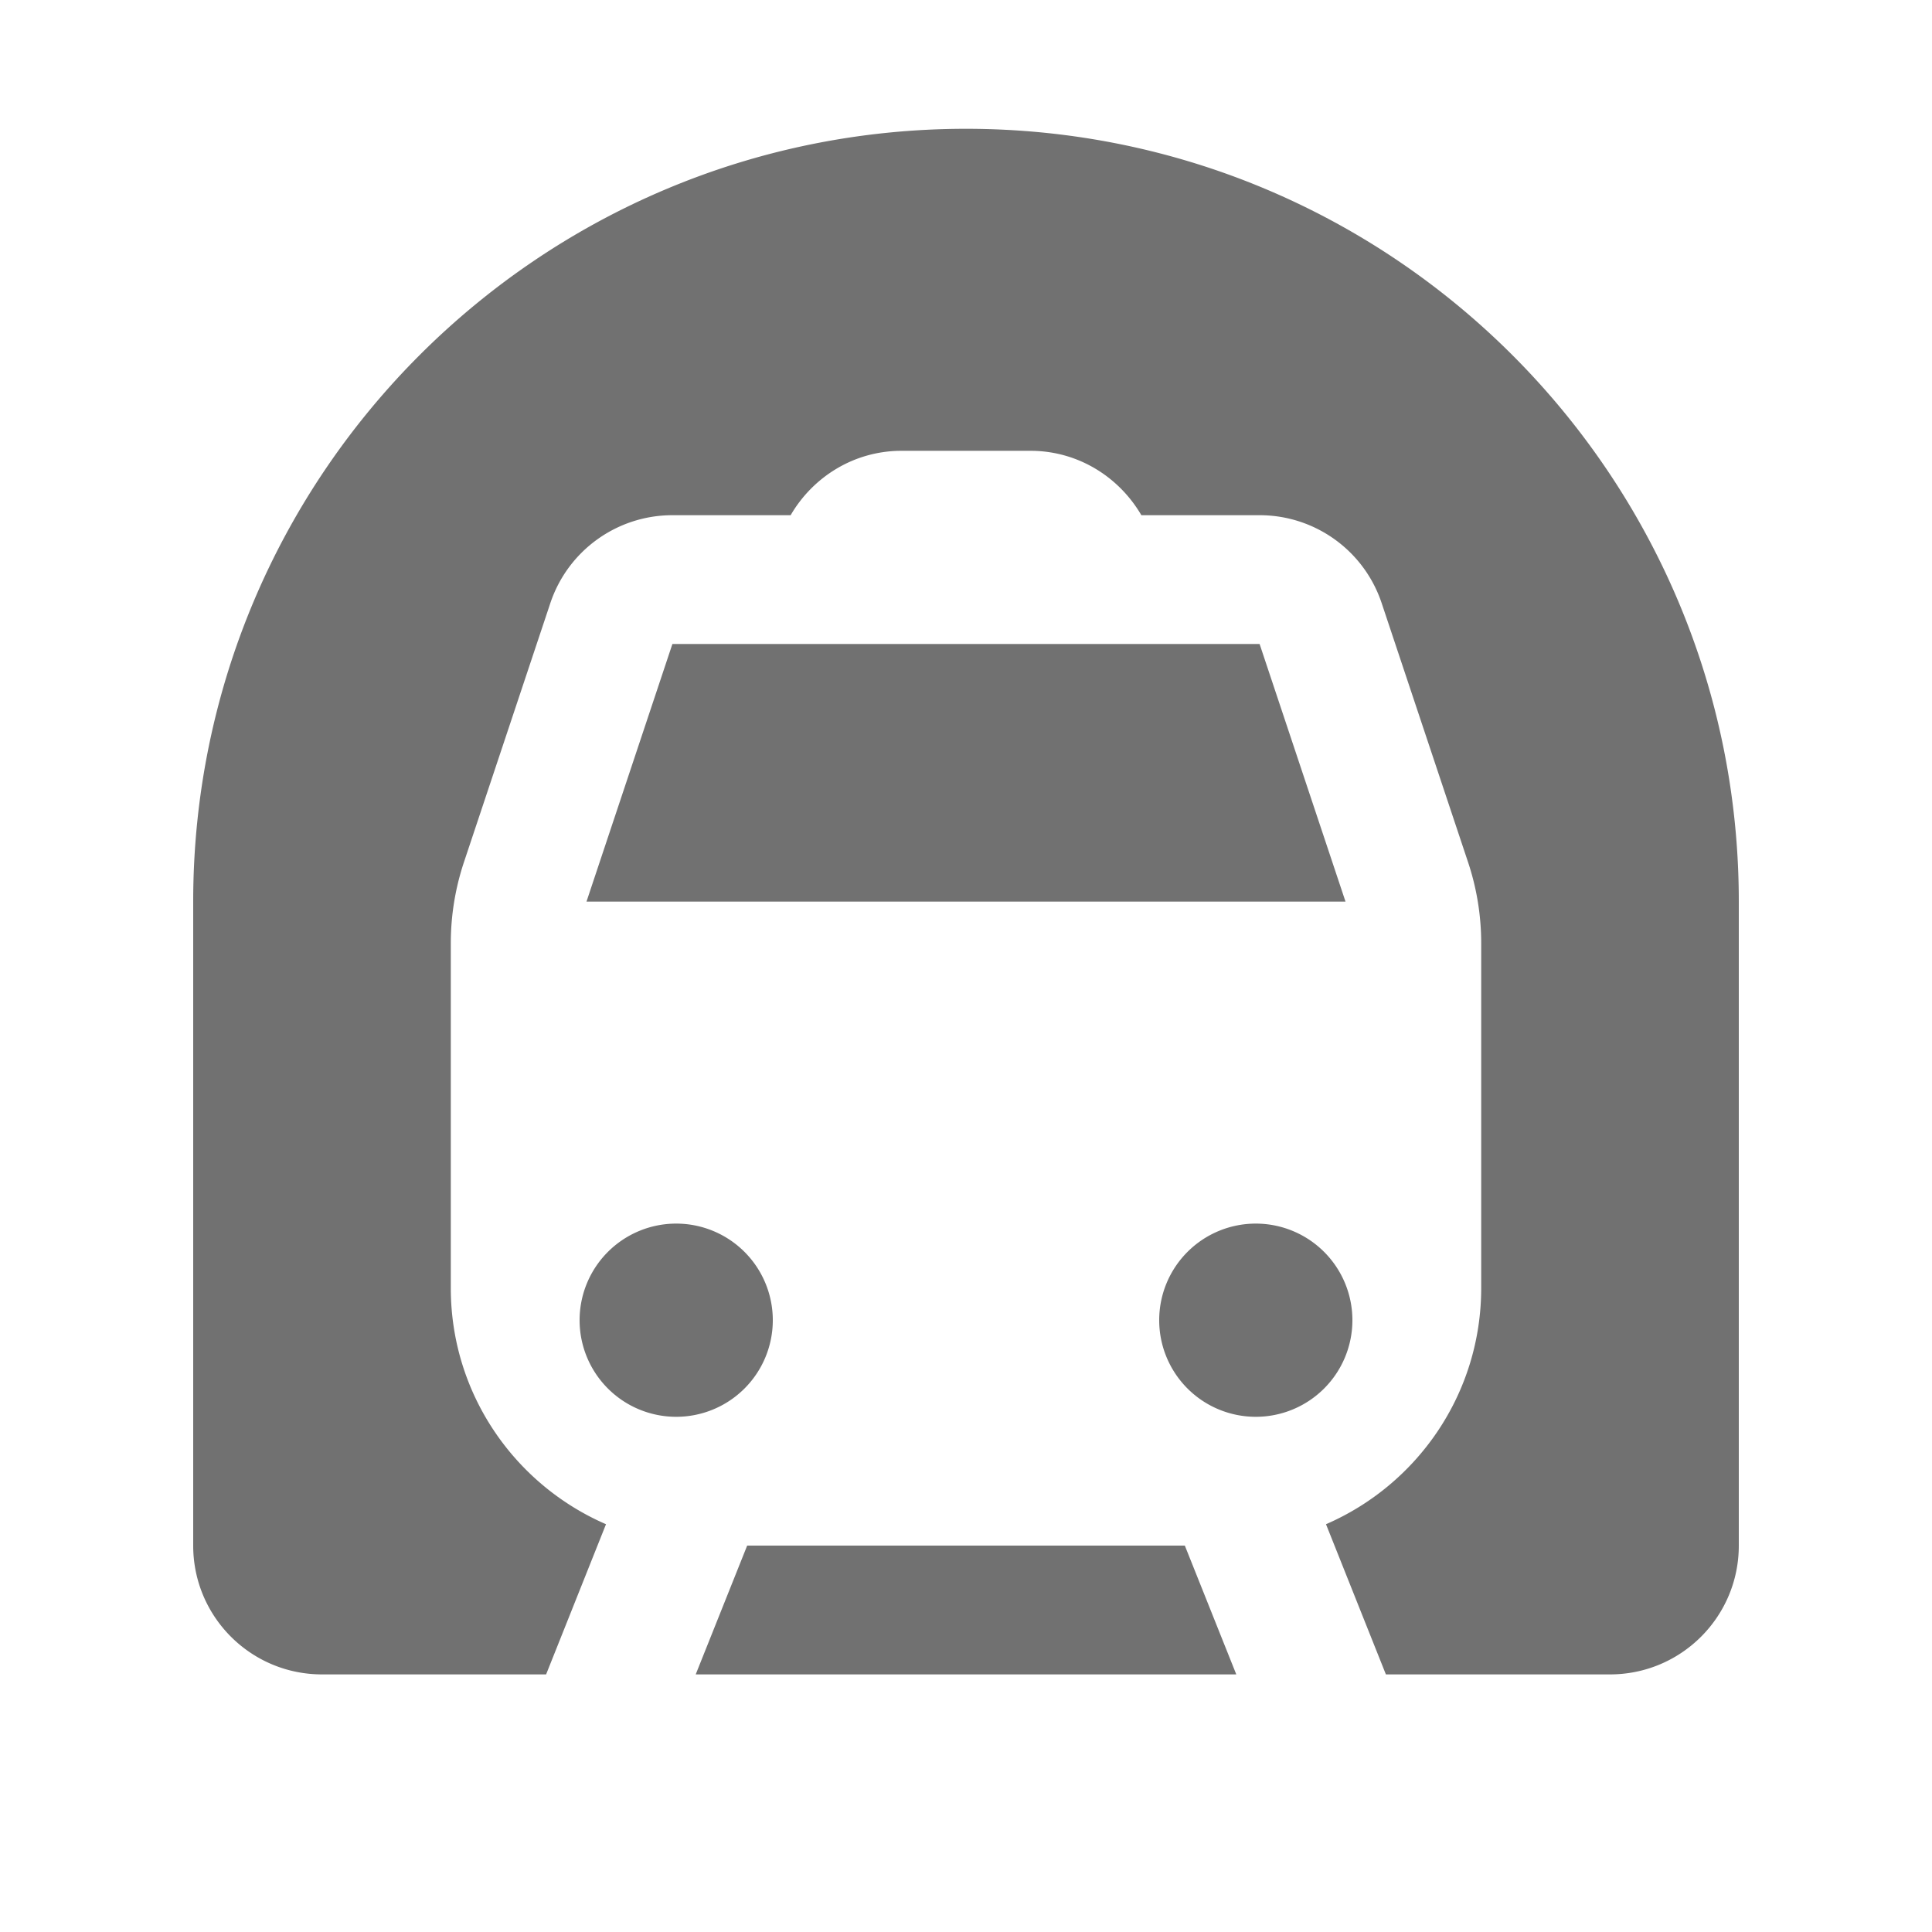 <?xml version="1.0" encoding="UTF-8"?> <svg xmlns="http://www.w3.org/2000/svg" xmlns:xlink="http://www.w3.org/1999/xlink" viewBox="0 0 30 30" fill="#717171"> <path d="M15 2C8.373 2 3 7.373 3 14L3 24C3 25.105 3.895 26 5 26L8.48 26L9.41 23.668C7.992 23.053 7 21.644 7 20L7 14.648C7 14.218 7.069 13.793 7.205 13.385L8.545 9.367C8.817 8.551 9.58 8 10.441 8L12.277 8C12.623 7.405 13.262 7 14 7L16 7C16.738 7 17.376 7.405 17.723 8L19.559 8C20.42 8 21.183 8.55 21.455 9.367L22.795 13.385C22.931 13.792 23 14.218 23 14.648L23 20C23 21.644 22.008 23.053 20.59 23.668L21.52 26L25 26C26.105 26 27 25.105 27 24L27 14C27 7.373 21.627 2 15 2 z M 10.441 10L9.107 14L20.893 14L19.559 10L10.441 10 z M 10.5 19 A 1.5 1.5 0 0 0 9 20.5 A 1.5 1.5 0 0 0 10.5 22 A 1.5 1.5 0 0 0 12 20.5 A 1.5 1.5 0 0 0 10.5 19 z M 19.5 19 A 1.5 1.5 0 0 0 18 20.5 A 1.5 1.5 0 0 0 19.5 22 A 1.5 1.5 0 0 0 21 20.5 A 1.5 1.5 0 0 0 19.5 19 z M 11.602 24L10.803 26L19.197 26L18.398 24L11.602 24 z" fill="#717171"></path> </svg> 